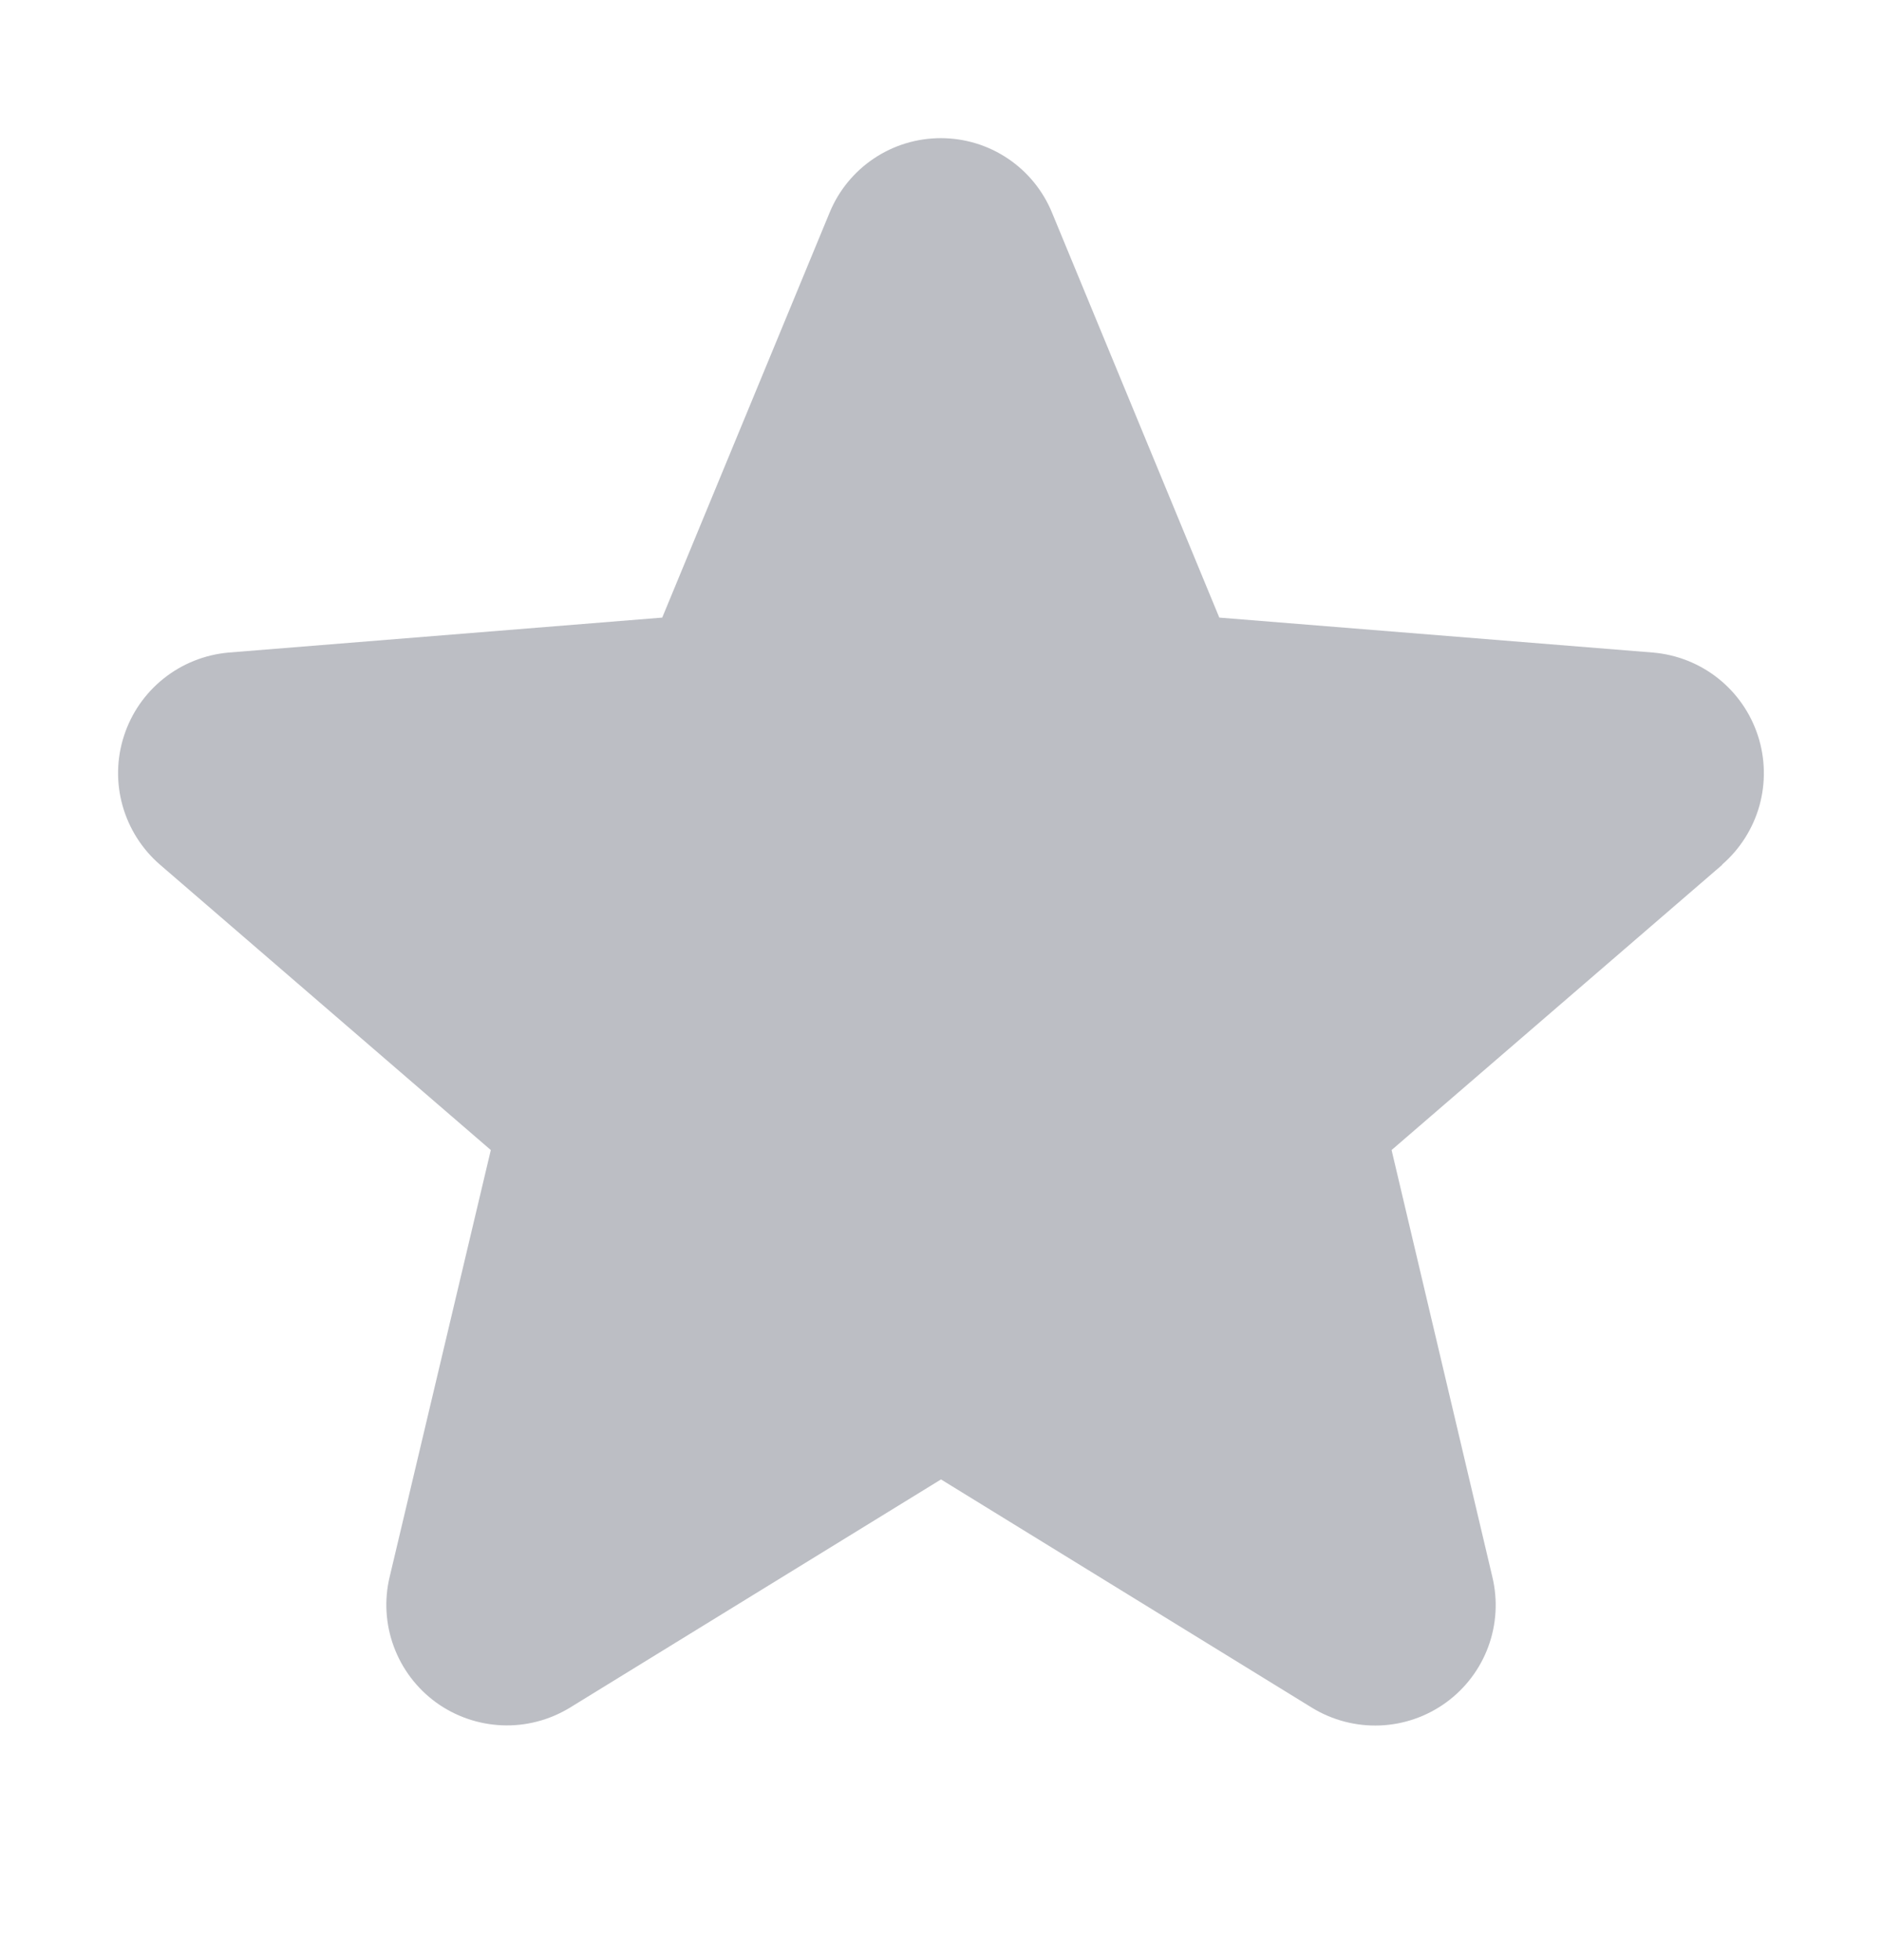 <svg width="24" height="25" viewBox="0 0 24 25" fill="none" xmlns="http://www.w3.org/2000/svg">
<path d="M21.965 11.028L17.746 14.668L19.031 20.112C19.102 20.408 19.084 20.718 18.979 21.003C18.874 21.288 18.686 21.536 18.441 21.714C18.195 21.893 17.901 21.995 17.598 22.007C17.294 22.019 16.994 21.941 16.734 21.783L12 18.869L7.263 21.783C7.003 21.94 6.703 22.018 6.4 22.005C6.097 21.992 5.804 21.89 5.559 21.712C5.314 21.533 5.127 21.286 5.022 21.001C4.917 20.717 4.898 20.407 4.969 20.112L6.259 14.668L2.04 11.028C1.811 10.83 1.645 10.568 1.563 10.276C1.481 9.984 1.487 9.675 1.581 9.386C1.674 9.097 1.85 8.843 2.087 8.654C2.324 8.465 2.612 8.35 2.914 8.323L8.445 7.877L10.579 2.713C10.694 2.432 10.891 2.191 11.143 2.022C11.396 1.852 11.693 1.762 11.998 1.762C12.302 1.762 12.599 1.852 12.852 2.022C13.104 2.191 13.301 2.432 13.416 2.713L15.549 7.877L21.081 8.323C21.383 8.349 21.672 8.463 21.91 8.652C22.148 8.841 22.324 9.095 22.418 9.384C22.512 9.673 22.518 9.983 22.437 10.276C22.355 10.568 22.189 10.83 21.959 11.029L21.965 11.028Z" fill="#BCBEC4"/>
</svg>
